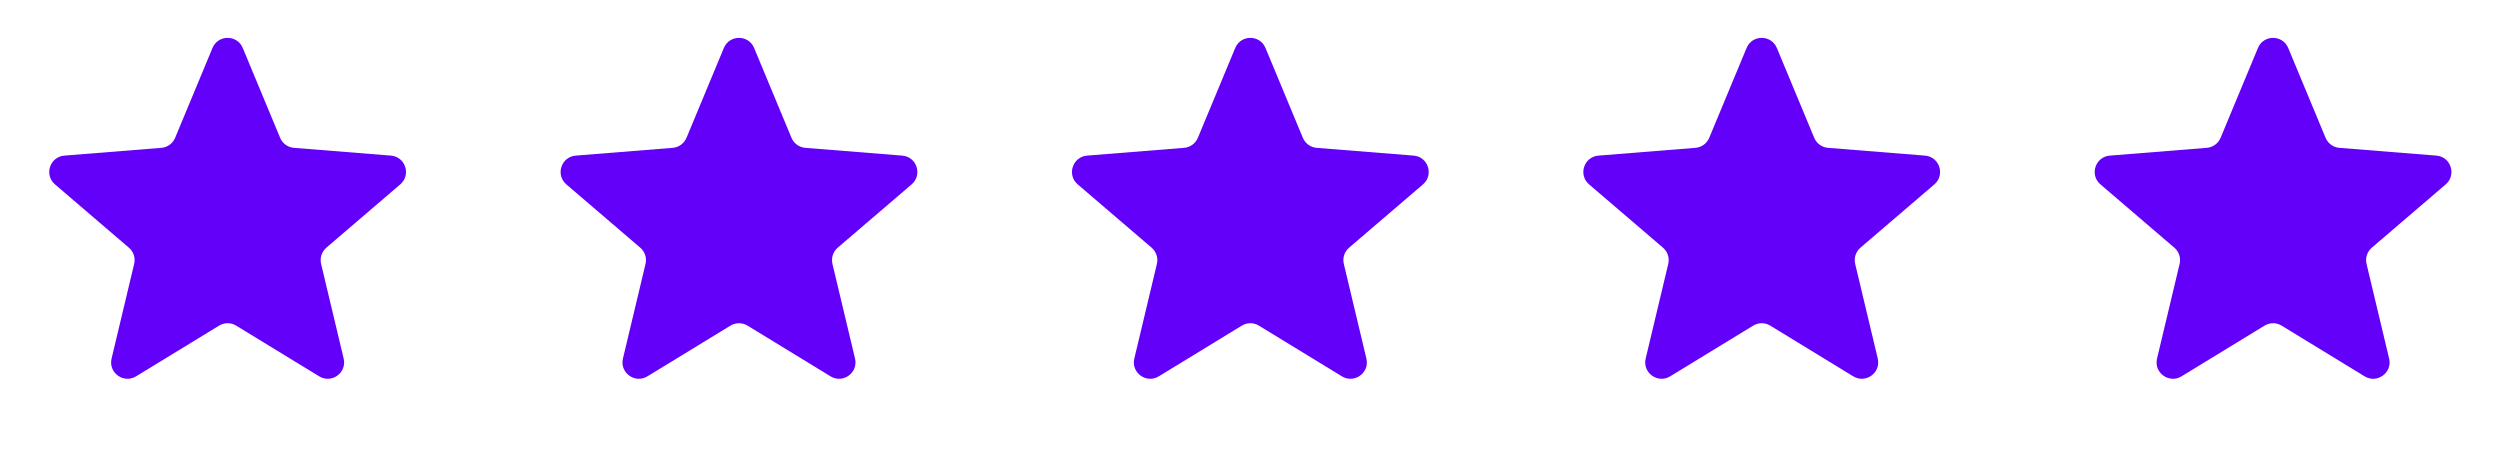 <svg width="176" height="32" viewBox="0 0 176 32" fill="none" xmlns="http://www.w3.org/2000/svg">
<path d="M14.96 3.377C15.354 2.43 16.696 2.43 17.09 3.377L19.72 9.701C19.886 10.101 20.262 10.373 20.693 10.408L27.52 10.955C28.543 11.037 28.957 12.313 28.178 12.981L22.976 17.436C22.648 17.718 22.505 18.159 22.605 18.58L24.194 25.242C24.432 26.24 23.346 27.029 22.471 26.494L16.626 22.924C16.257 22.698 15.793 22.698 15.424 22.924L9.578 26.494C8.703 27.029 7.617 26.24 7.855 25.242L9.445 18.58C9.545 18.159 9.402 17.718 9.073 17.436L3.871 12.981C3.092 12.313 3.507 11.037 4.53 10.955L11.357 10.408C11.788 10.373 12.164 10.101 12.33 9.701L14.96 3.377Z" fill="#6200F9"/>
<path d="M50.96 3.377C51.354 2.43 52.696 2.43 53.09 3.377L55.72 9.701C55.886 10.101 56.261 10.373 56.693 10.408L63.52 10.955C64.543 11.037 64.957 12.313 64.178 12.981L58.976 17.436C58.648 17.718 58.505 18.159 58.605 18.58L60.194 25.242C60.432 26.24 59.346 27.029 58.471 26.494L52.626 22.924C52.257 22.698 51.793 22.698 51.424 22.924L45.578 26.494C44.703 27.029 43.617 26.24 43.855 25.242L45.445 18.58C45.545 18.159 45.402 17.718 45.073 17.436L39.871 12.981C39.092 12.313 39.507 11.037 40.53 10.955L47.357 10.408C47.788 10.373 48.163 10.101 48.33 9.701L50.96 3.377Z" fill="#6200F9"/>
<path d="M86.96 3.377C87.354 2.43 88.696 2.43 89.09 3.377L91.72 9.701C91.886 10.101 92.261 10.373 92.693 10.408L99.52 10.955C100.542 11.037 100.957 12.313 100.178 12.981L94.976 17.436C94.648 17.718 94.504 18.159 94.605 18.58L96.194 25.242C96.432 26.24 95.347 27.029 94.471 26.494L88.626 22.924C88.257 22.698 87.793 22.698 87.424 22.924L81.579 26.494C80.703 27.029 79.617 26.24 79.856 25.242L81.445 18.58C81.545 18.159 81.402 17.718 81.073 17.436L75.871 12.981C75.092 12.313 75.507 11.037 76.53 10.955L83.357 10.408C83.788 10.373 84.163 10.101 84.33 9.701L86.96 3.377Z" fill="#6200F9"/>
<path d="M122.96 3.377C123.354 2.43 124.696 2.43 125.09 3.377L127.72 9.701C127.886 10.101 128.262 10.373 128.693 10.408L135.52 10.955C136.542 11.037 136.957 12.313 136.178 12.981L130.976 17.436C130.648 17.718 130.504 18.159 130.605 18.58L132.194 25.242C132.432 26.24 131.346 27.029 130.471 26.494L124.626 22.924C124.257 22.698 123.793 22.698 123.424 22.924L117.578 26.494C116.703 27.029 115.617 26.24 115.855 25.242L117.445 18.58C117.545 18.159 117.402 17.718 117.073 17.436L111.871 12.981C111.092 12.313 111.507 11.037 112.53 10.955L119.357 10.408C119.788 10.373 120.163 10.101 120.33 9.701L122.96 3.377Z" fill="#6200F9"/>
<path d="M158.96 3.377C159.354 2.43 160.696 2.43 161.09 3.377L163.72 9.701C163.886 10.101 164.262 10.373 164.693 10.408L171.52 10.955C172.542 11.037 172.957 12.313 172.178 12.981L166.976 17.436C166.648 17.718 166.504 18.159 166.605 18.58L168.194 25.242C168.432 26.24 167.346 27.029 166.471 26.494L160.626 22.924C160.257 22.698 159.793 22.698 159.424 22.924L153.578 26.494C152.703 27.029 151.617 26.24 151.855 25.242L153.445 18.58C153.545 18.159 153.402 17.718 153.073 17.436L147.871 12.981C147.092 12.313 147.507 11.037 148.53 10.955L155.357 10.408C155.788 10.373 156.163 10.101 156.33 9.701L158.96 3.377Z" fill="#6200F9"/>
</svg>
